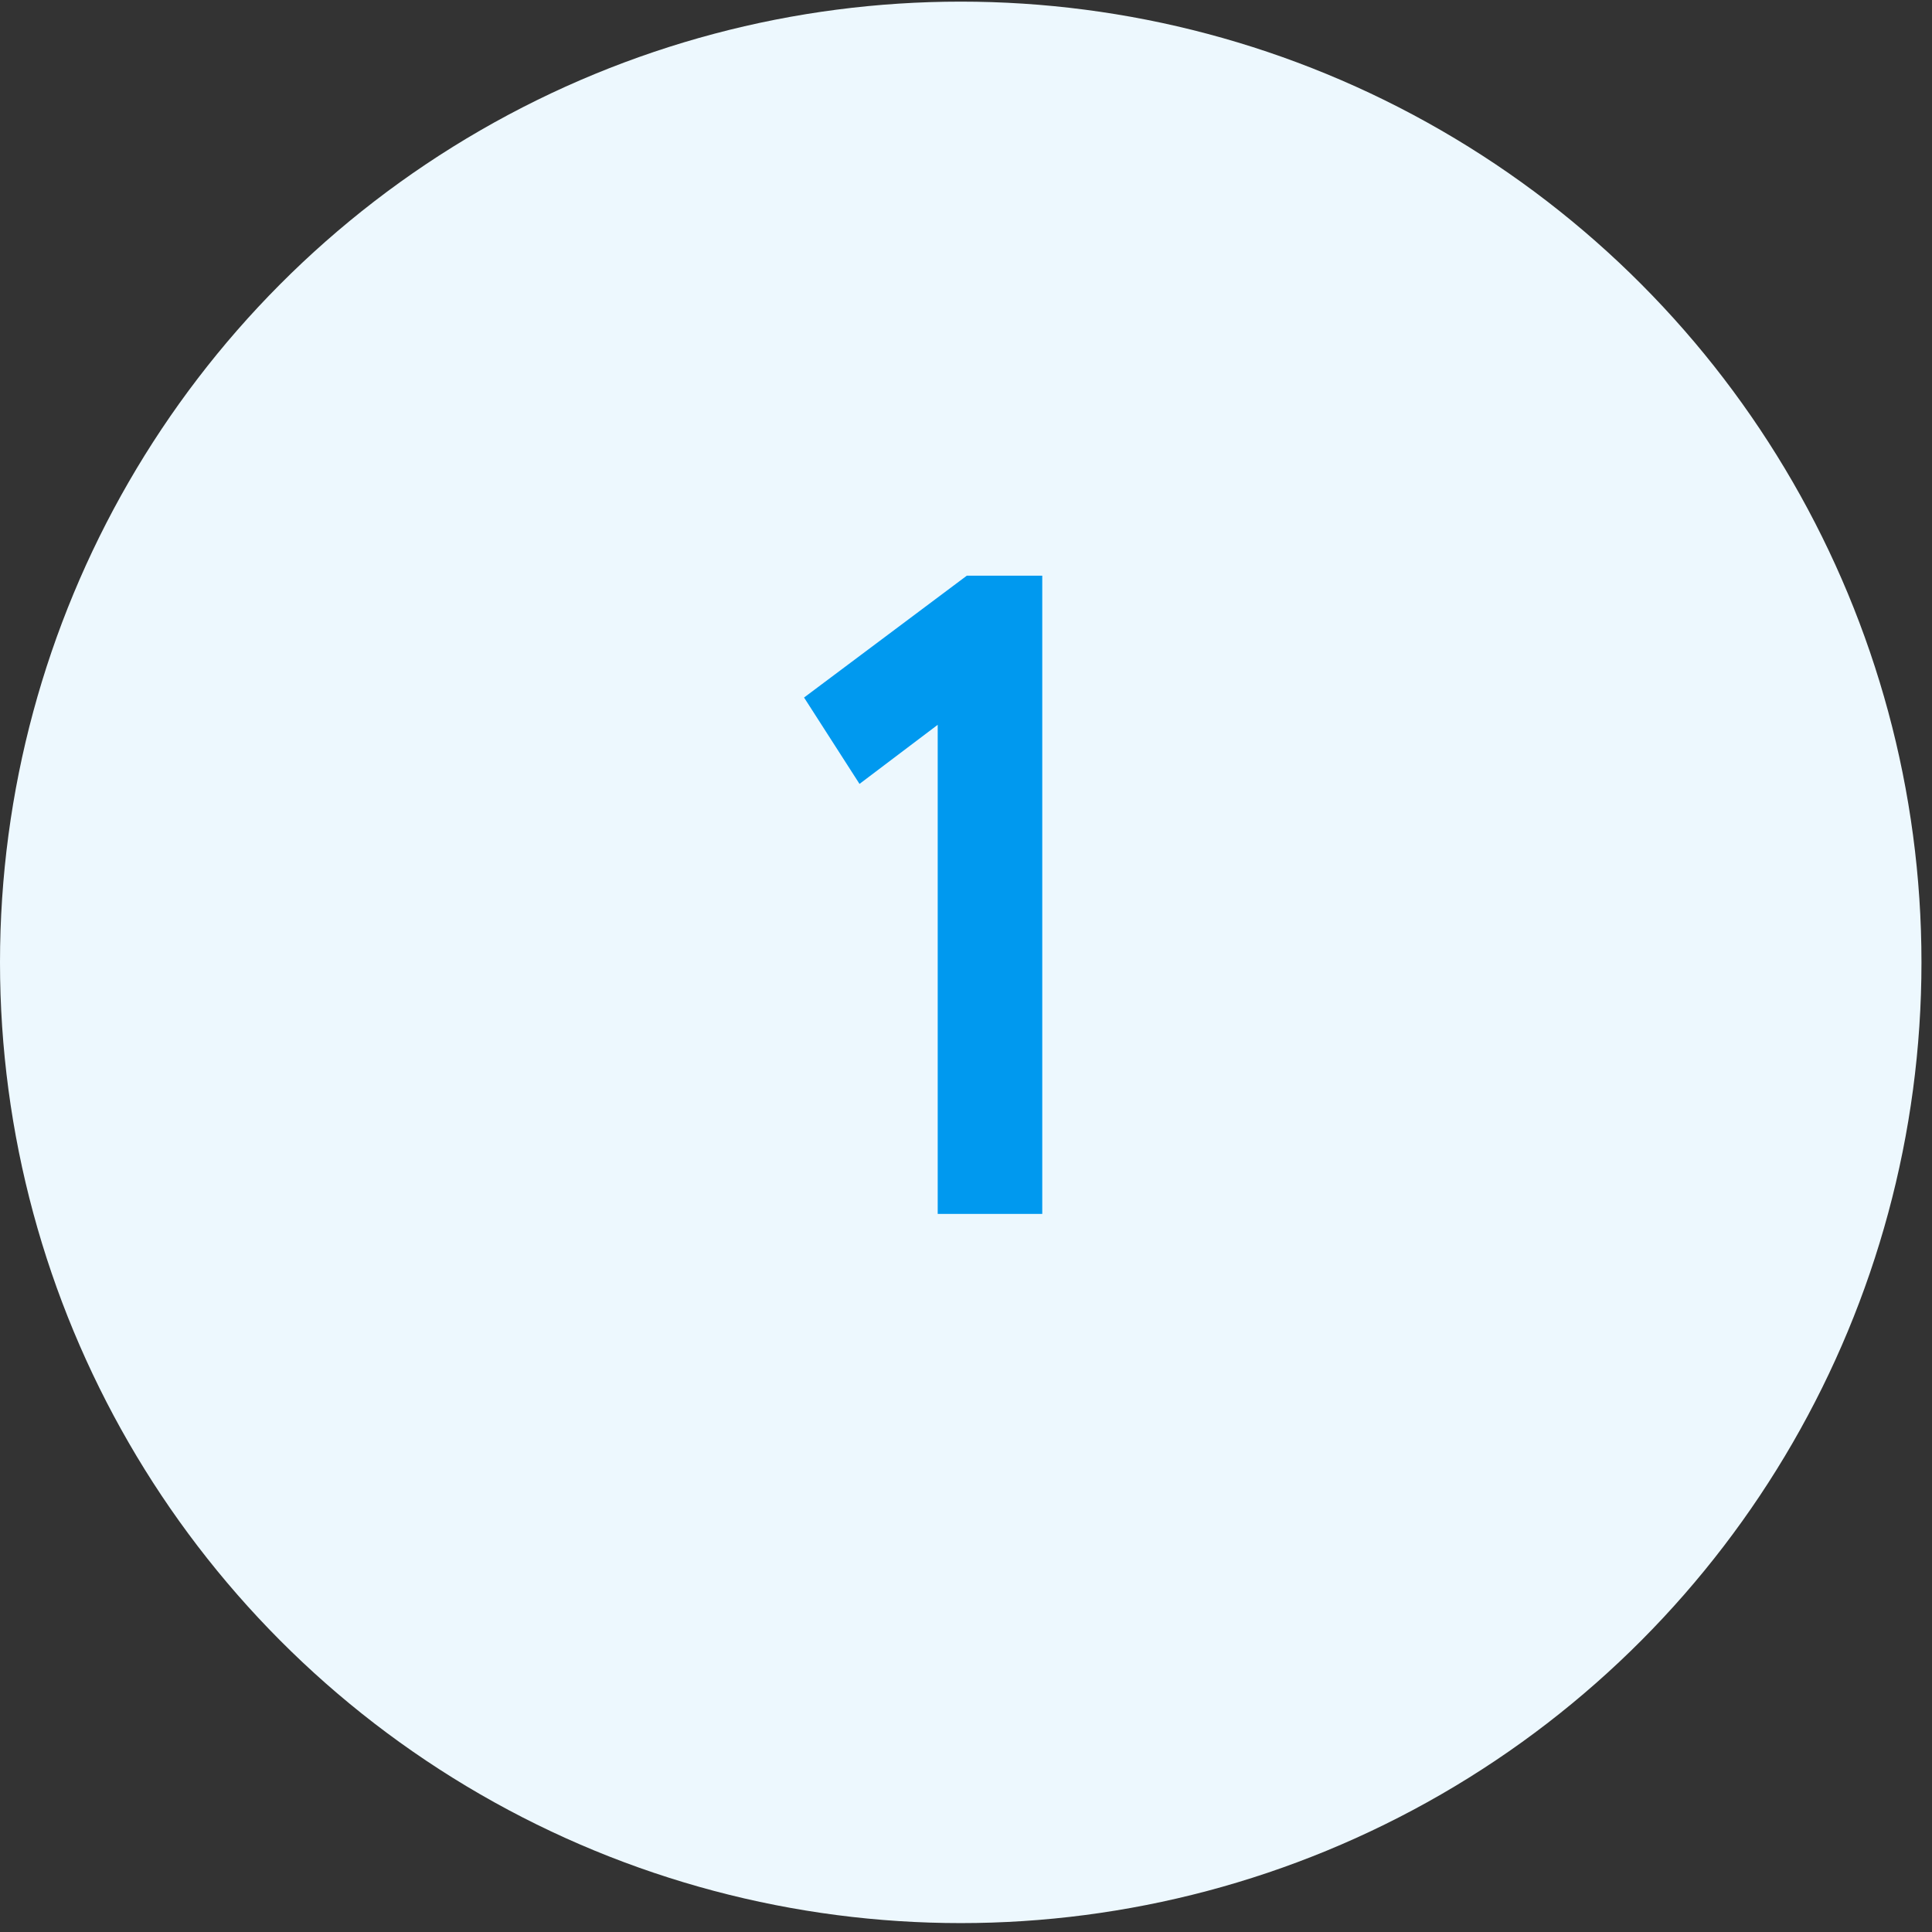 <?xml version="1.0" encoding="UTF-8"?> <svg xmlns="http://www.w3.org/2000/svg" width="51" height="51" viewBox="0 0 51 51" fill="none"><rect x="0" y="0" width="51" height="51" fill="#333333" stroke="none"/> <circle cx="25.361" cy="25.404" r="25.361" fill="#EDF8FE"></circle> <path d="M22.689 20.693L21.225 18.413L25.521 15.197H27.513V32.045H24.753V19.133L22.689 20.693Z" fill="#0099EF"></path> </svg> 